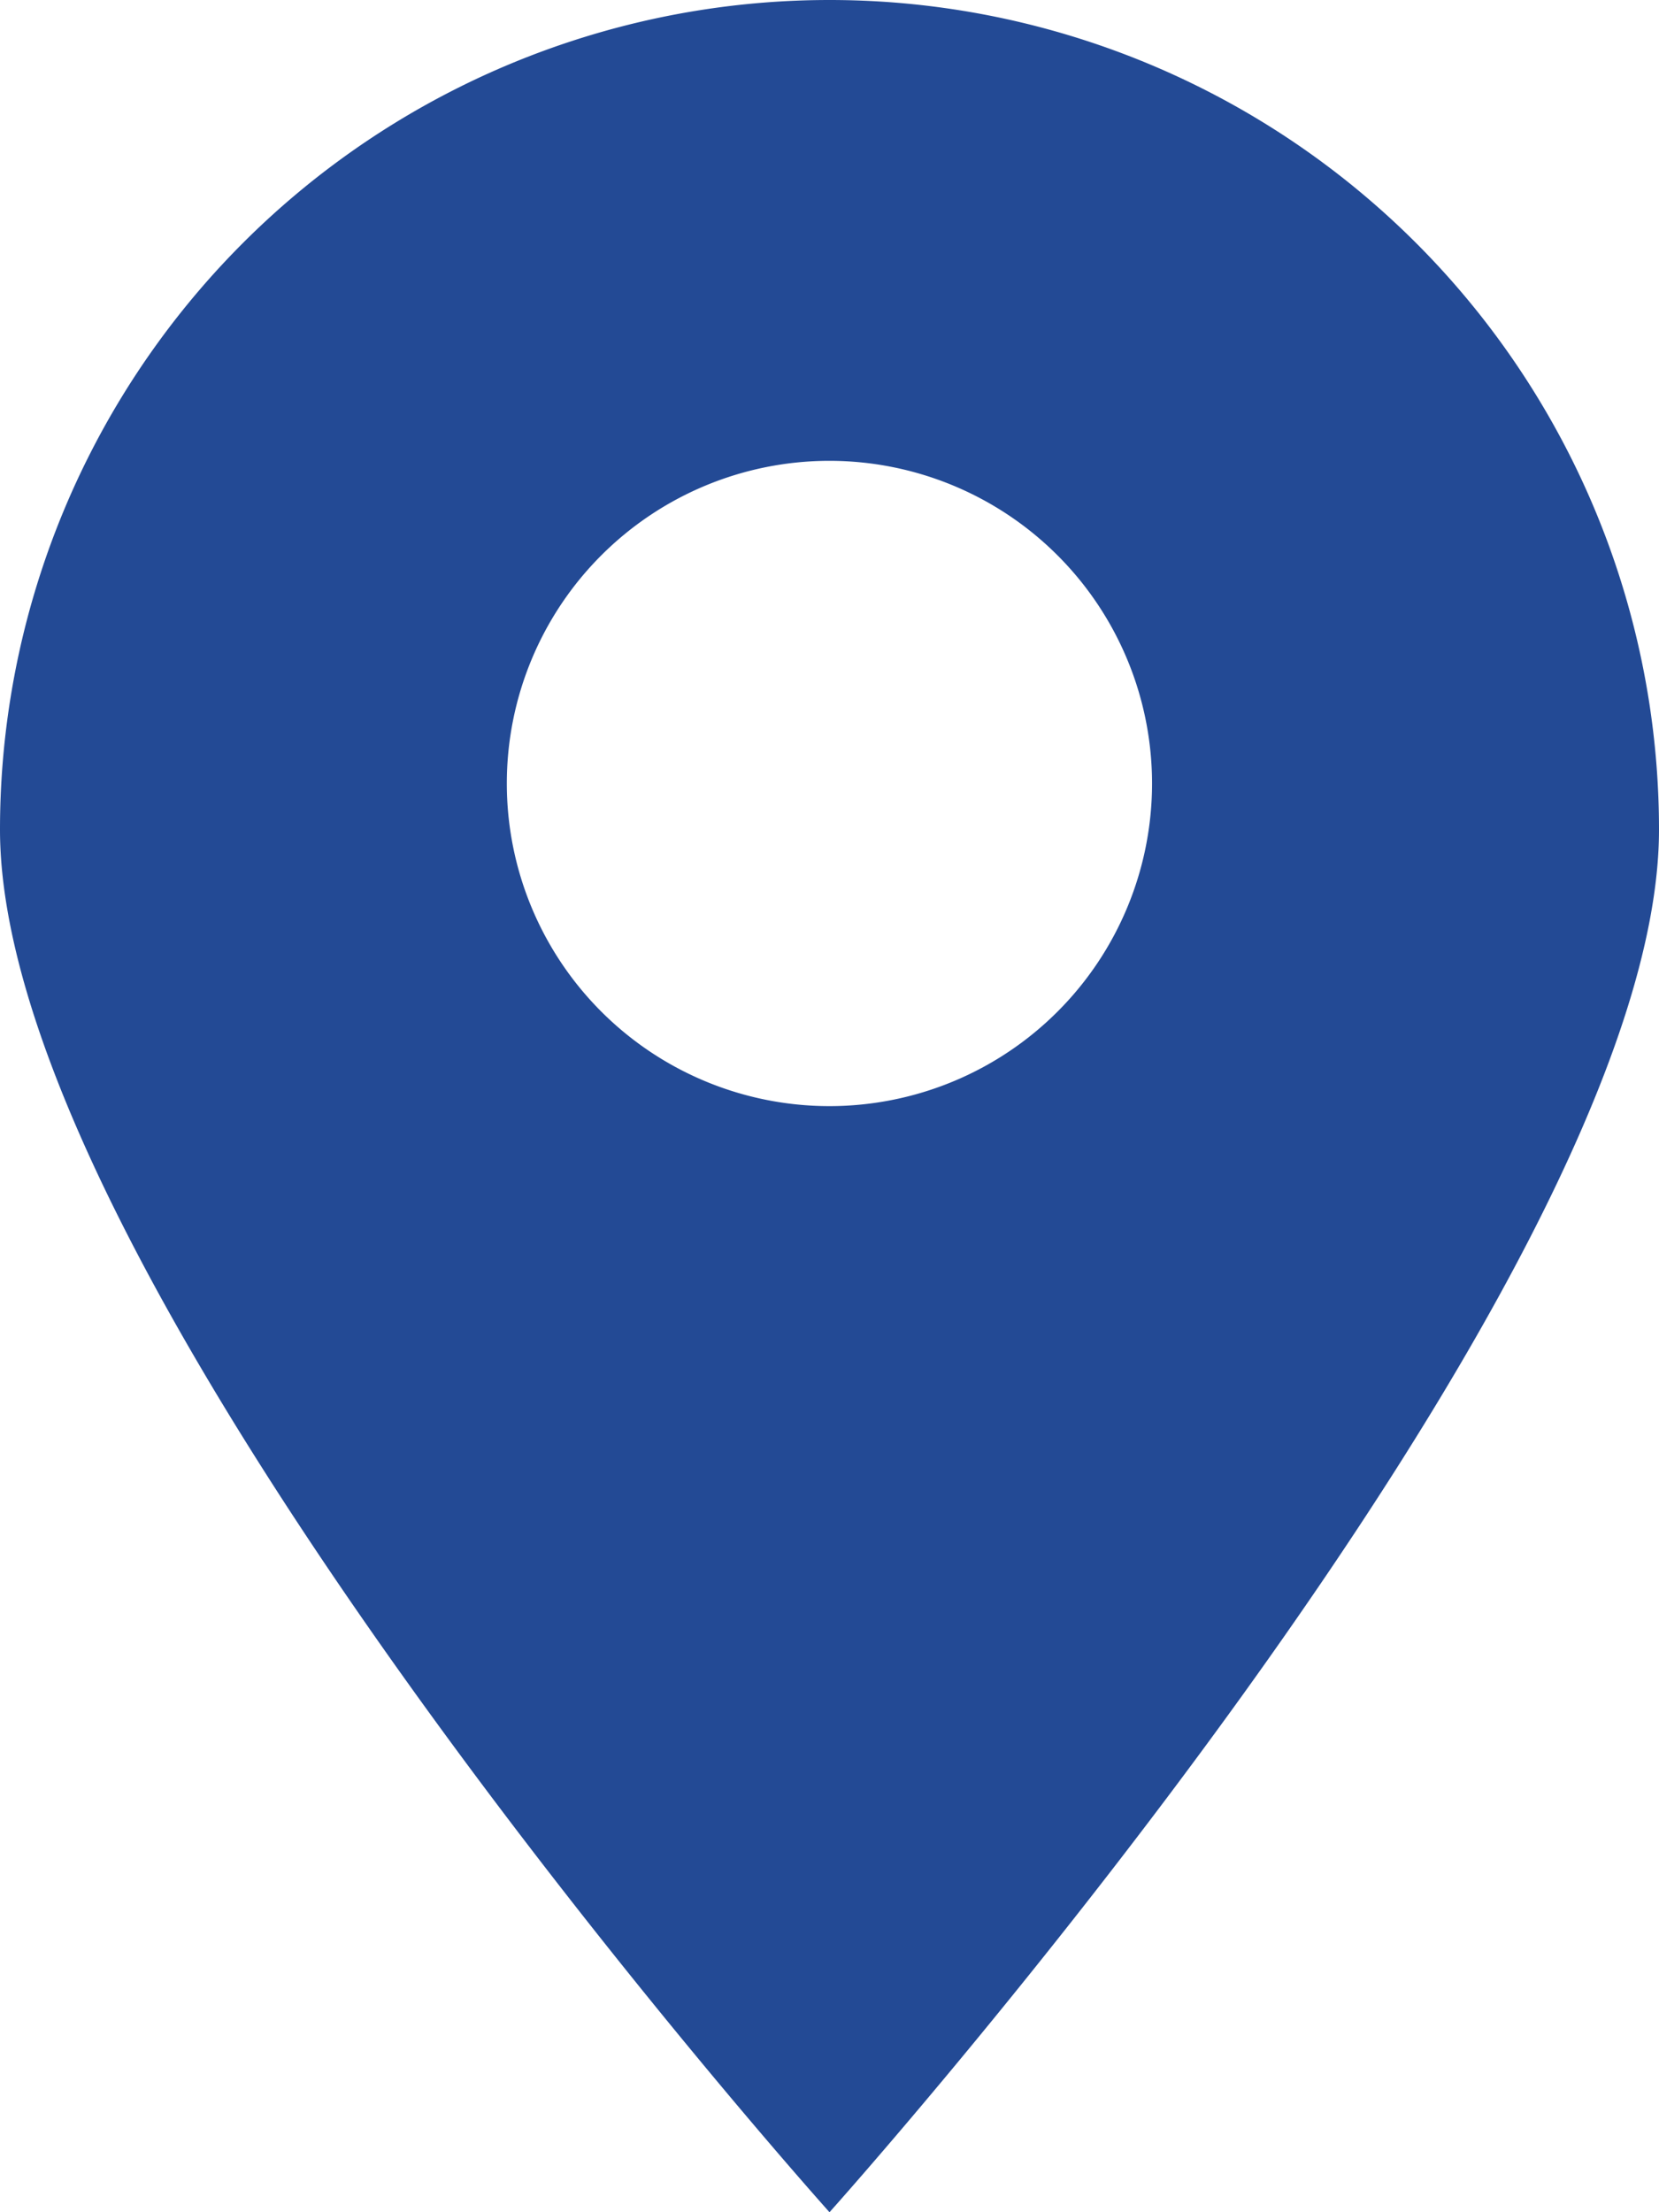 <svg xmlns="http://www.w3.org/2000/svg" width="24" height="32" viewBox="0 0 24 32">
  <path id="パス_172" data-name="パス 172" d="M963.613,29.468c0,6.627-12,20-12,20s-12-13.373-12-20a12,12,0,0,1,24,0Zm-12-5.334a4.667,4.667,0,1,0,4.666,4.668A4.668,4.668,0,0,0,951.613,24.134Z" transform="translate(-939.613 -17.468)" fill="#234a95" fill-rule="evenodd"/>
</svg>
